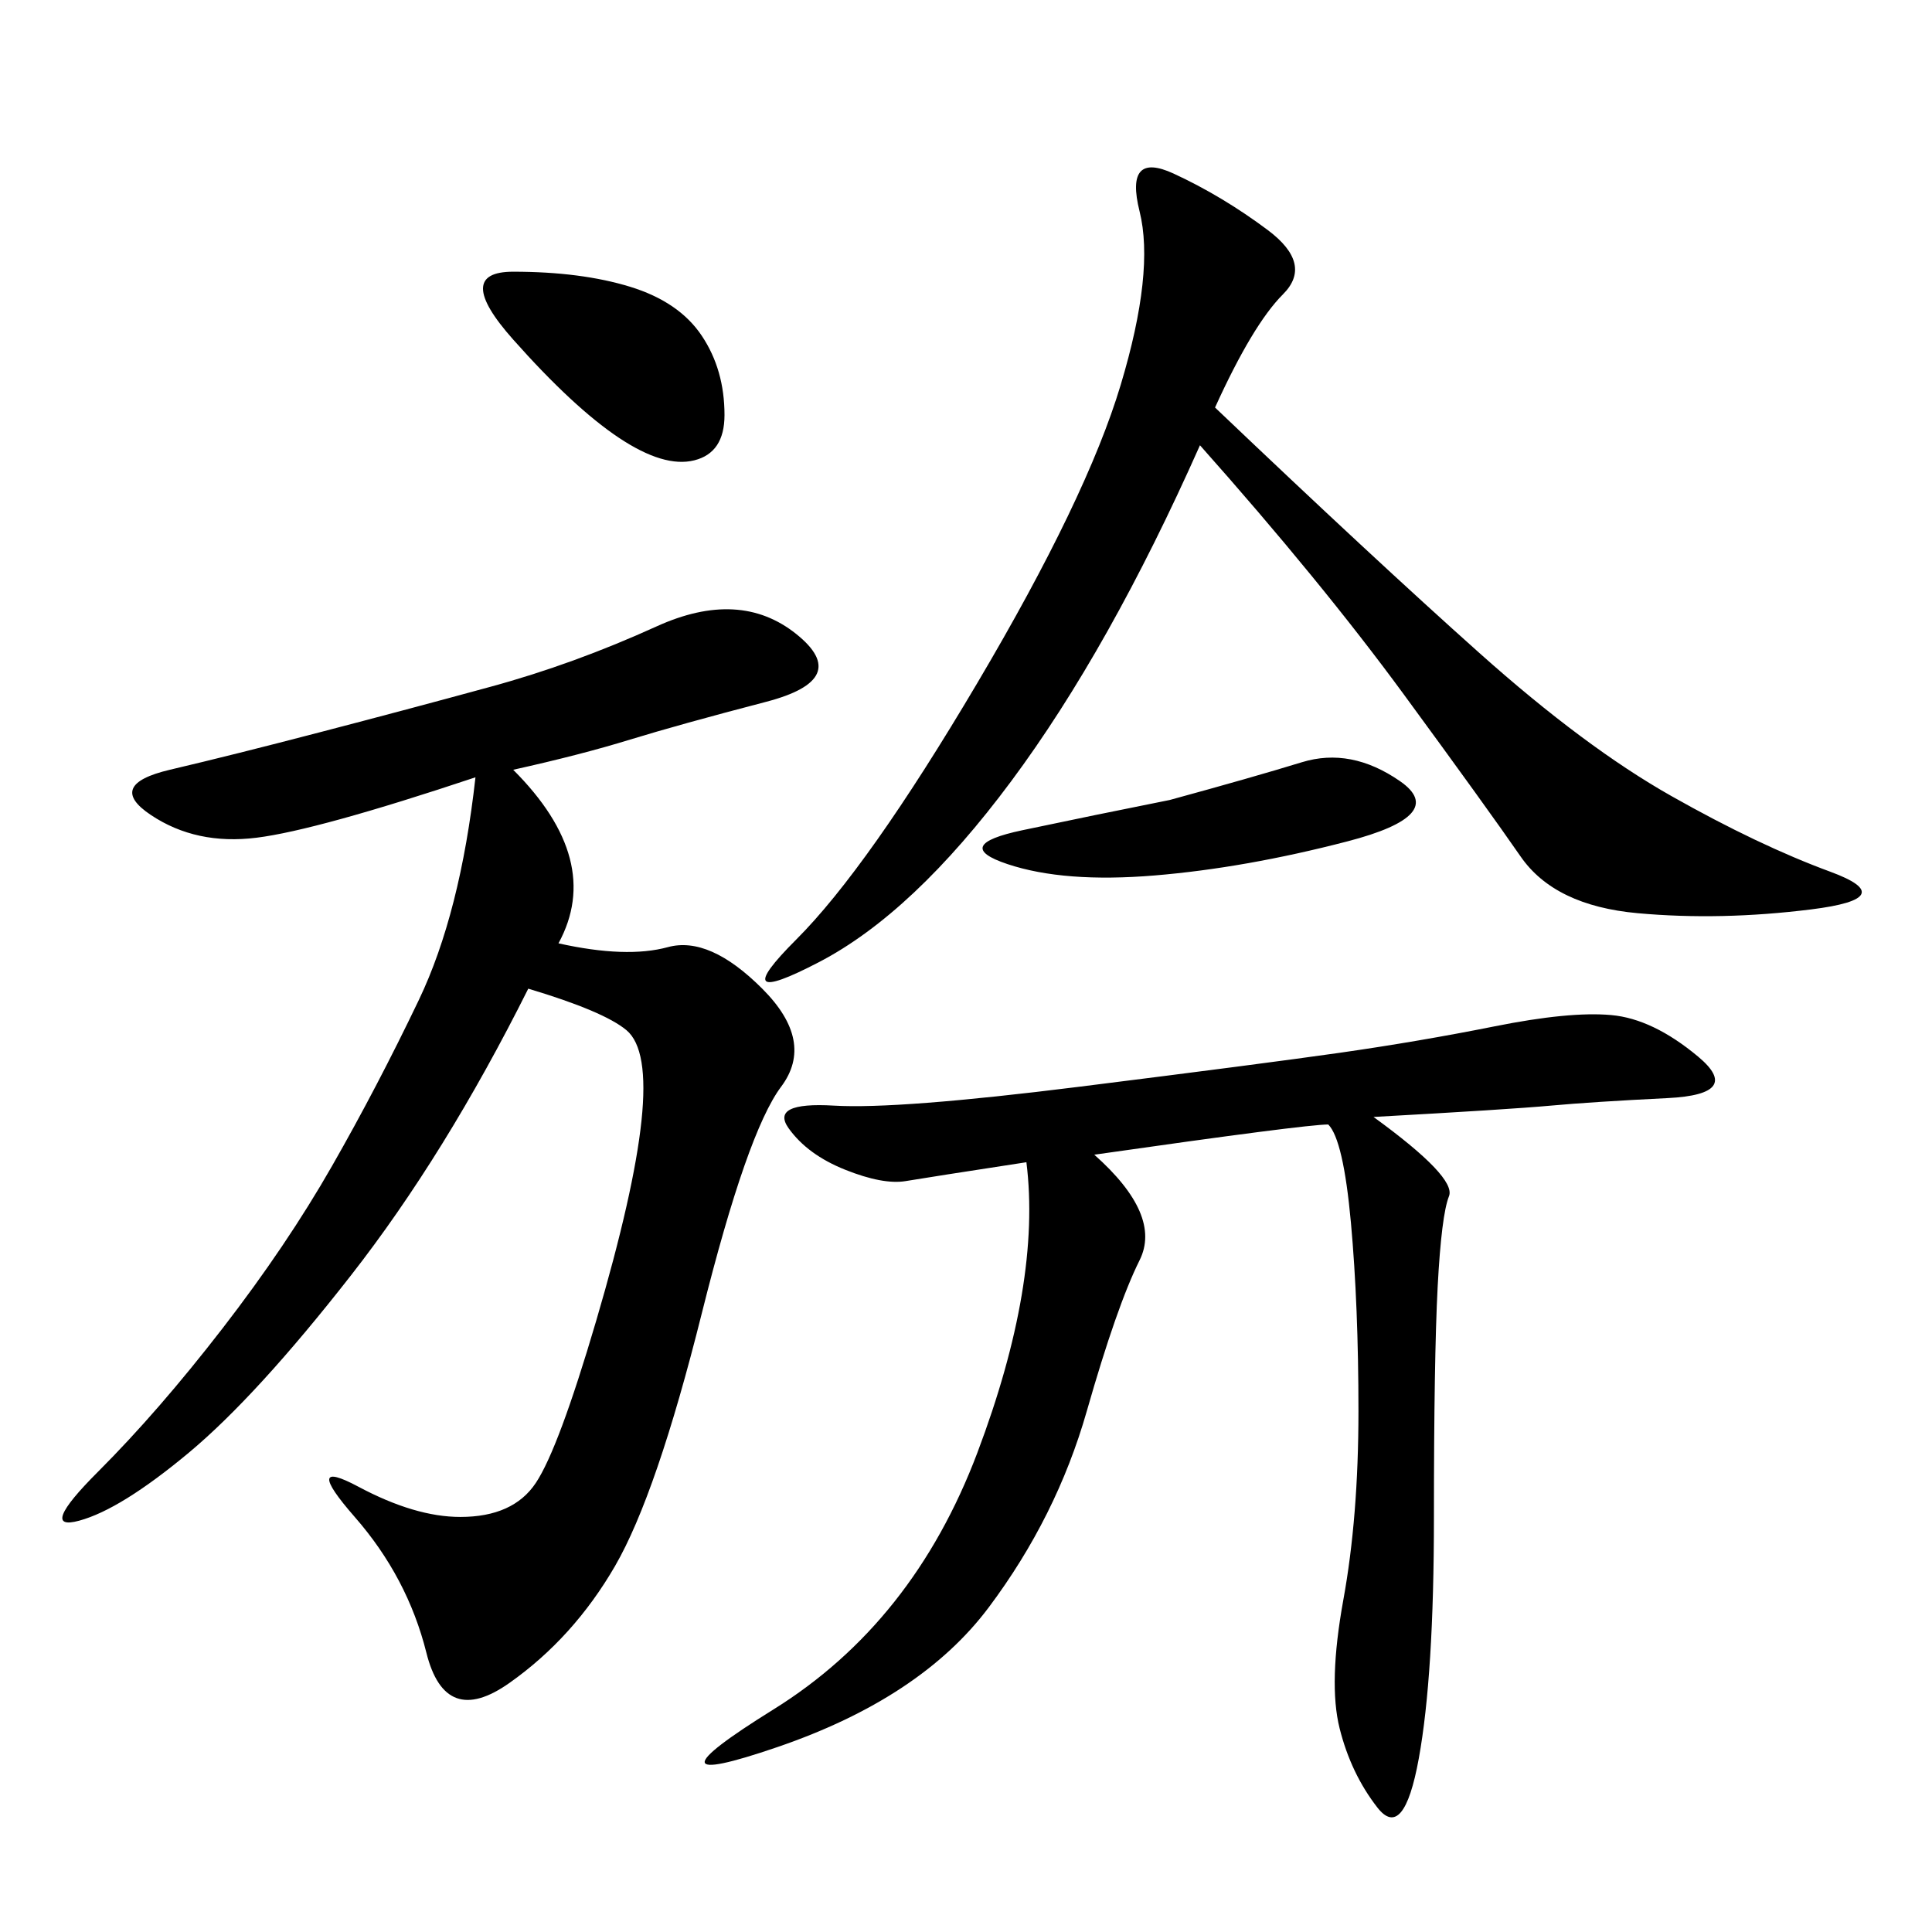 <svg xmlns="http://www.w3.org/2000/svg" xmlns:xlink="http://www.w3.org/1999/xlink" width="300" height="300"><path d="M79.69 119.53Q93.75 133.59 86.72 146.48L86.72 146.48Q97.27 148.83 103.71 147.07Q110.16 145.31 118.36 153.52Q126.56 161.72 121.29 168.75Q116.02 175.78 108.98 203.91Q101.95 232.03 95.51 243.16Q89.06 254.30 79.10 261.33Q69.14 268.36 66.21 256.64Q63.28 244.92 55.08 235.55Q46.88 226.17 55.66 230.86Q64.45 235.55 71.48 235.55L71.48 235.55Q79.69 235.55 83.20 230.27Q86.72 225 92.58 205.08Q98.44 185.16 99.61 174.02Q100.78 162.89 97.27 159.96Q93.75 157.03 82.03 153.52L82.03 153.52Q69.14 179.30 54.49 198.05Q39.84 216.80 29.30 225.59Q18.75 234.38 12.30 236.13Q5.86 237.89 15.23 228.52Q24.61 219.14 34.57 206.25Q44.53 193.36 51.56 181.05Q58.59 168.75 65.04 155.27Q71.48 141.80 73.83 120.70L73.83 120.70Q49.22 128.91 39.84 130.08Q30.47 131.25 23.44 126.56Q16.41 121.88 26.37 119.53Q36.33 117.19 49.80 113.67Q63.28 110.16 76.17 106.64Q89.06 103.13 101.95 97.27Q114.84 91.41 123.63 98.44Q132.42 105.47 118.95 108.98Q105.47 112.50 97.85 114.84Q90.23 117.19 79.69 119.53L79.69 119.53ZM213.28 173.44Q226.17 182.81 225 185.74Q223.83 188.67 223.24 199.80Q222.66 210.94 222.66 235.55L222.66 235.55Q222.66 260.16 220.31 273.05Q217.97 285.94 213.87 280.66Q209.77 275.39 208.01 268.36Q206.25 261.33 208.59 248.44Q210.94 235.55 210.94 219.14L210.94 219.14Q210.94 202.73 209.77 189.84Q208.59 176.95 206.25 174.61L206.25 174.61Q202.73 174.61 169.92 179.30L169.92 179.30Q180.47 188.67 176.95 195.70Q173.44 202.73 168.75 219.14Q164.06 235.55 153.52 249.61Q142.97 263.67 120.70 271.29Q98.44 278.91 120.12 265.43Q141.80 251.95 151.76 225.59Q161.72 199.22 159.38 180.47L159.38 180.47Q144.14 182.81 140.63 183.40Q137.11 183.98 131.25 181.64Q125.39 179.30 122.46 175.20Q119.53 171.09 129.49 171.68Q139.45 172.27 167.58 168.75Q195.70 165.23 208.01 163.48Q220.31 161.72 232.03 159.38Q243.75 157.03 250.20 157.62Q256.64 158.20 263.67 164.06Q270.70 169.92 258.98 170.51Q247.27 171.09 240.82 171.68Q234.38 172.27 213.28 173.44L213.28 173.44ZM188.67 63.28Q213.28 86.72 229.69 101.37Q246.09 116.02 259.57 123.63Q273.05 131.25 284.18 135.35Q295.31 139.45 281.25 141.21Q267.19 142.97 254.30 141.80Q241.41 140.63 236.13 133.01Q230.86 125.39 217.97 107.81Q205.08 90.23 186.33 69.14L186.33 69.14Q172.27 100.78 157.03 121.29Q141.80 141.80 127.15 149.41Q112.50 157.03 123.63 145.90Q134.77 134.77 151.76 106.05Q168.75 77.34 174.02 59.77Q179.30 42.19 176.95 32.81Q174.61 23.44 182.23 26.95Q189.84 30.47 196.88 35.74Q203.91 41.02 199.22 45.70Q194.53 50.39 188.67 63.28L188.67 63.28ZM181.64 124.22Q194.53 120.70 202.15 118.36Q209.77 116.02 217.38 121.29Q225 126.56 209.18 130.66Q193.36 134.77 179.30 135.94Q165.23 137.11 156.45 134.18Q147.66 131.25 158.79 128.91Q169.92 126.56 181.64 124.22L181.64 124.22ZM79.69 42.19Q90.23 42.19 97.85 44.53Q105.47 46.88 108.98 52.15Q112.50 57.42 112.50 64.45L112.50 64.45Q112.50 70.31 107.81 71.48Q103.13 72.66 96.09 67.97Q89.06 63.28 79.69 52.73Q70.31 42.19 79.69 42.19L79.69 42.19Z"/></svg>